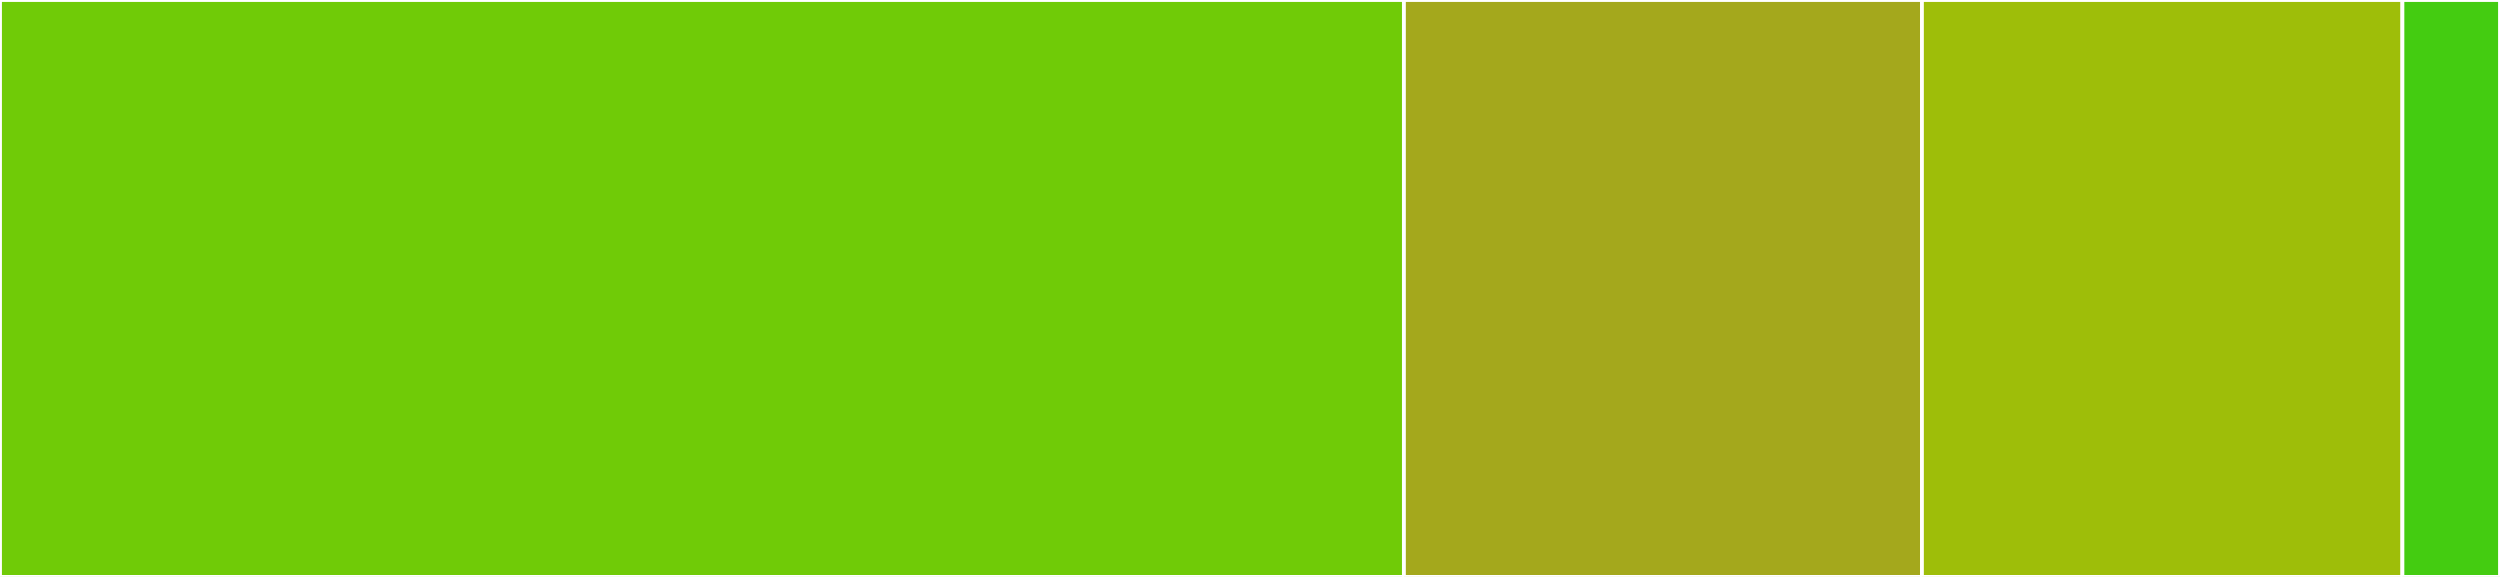 <svg baseProfile="full" width="650" height="150" viewBox="0 0 650 150" version="1.1"
xmlns="http://www.w3.org/2000/svg" xmlns:ev="http://www.w3.org/2001/xml-events"
xmlns:xlink="http://www.w3.org/1999/xlink">

<rect x="0" y="0" width="650" height="150" fill="#333333" stroke="none"/>

<style>rect.s{mask:url(#mask);}</style>
<defs>
  <pattern id="white" width="4" height="4" patternUnits="userSpaceOnUse" patternTransform="rotate(45)">
    <rect width="2" height="2" transform="translate(0,0)" fill="white"></rect>
  </pattern>
  <mask id="mask">
    <rect x="0" y="0" width="100%" height="100%" fill="url(#white)"></rect>
  </mask>
</defs>

<rect x="0" y="0" width="365.015" height="150.0" fill="#70cb07" stroke="white" stroke-width="1" class=" tooltipped" data-content="ordmnfit.jl"><title>ordmnfit.jl</title></rect>
<rect x="365.015" y="0" width="134.685" height="150.0" fill="#a4a81c" stroke="white" stroke-width="1" class=" tooltipped" data-content="ordmntest.jl"><title>ordmntest.jl</title></rect>
<rect x="499.7" y="0" width="124.925" height="150.0" fill="#9ebe09" stroke="white" stroke-width="1" class=" tooltipped" data-content="OrdinalMultinomialModels.jl"><title>OrdinalMultinomialModels.jl</title></rect>
<rect x="624.625" y="0" width="25.375" height="150" fill="#4c1" stroke="white" stroke-width="1" class=" tooltipped" data-content="ordmnrand.jl"><title>ordmnrand.jl</title></rect>
</svg>